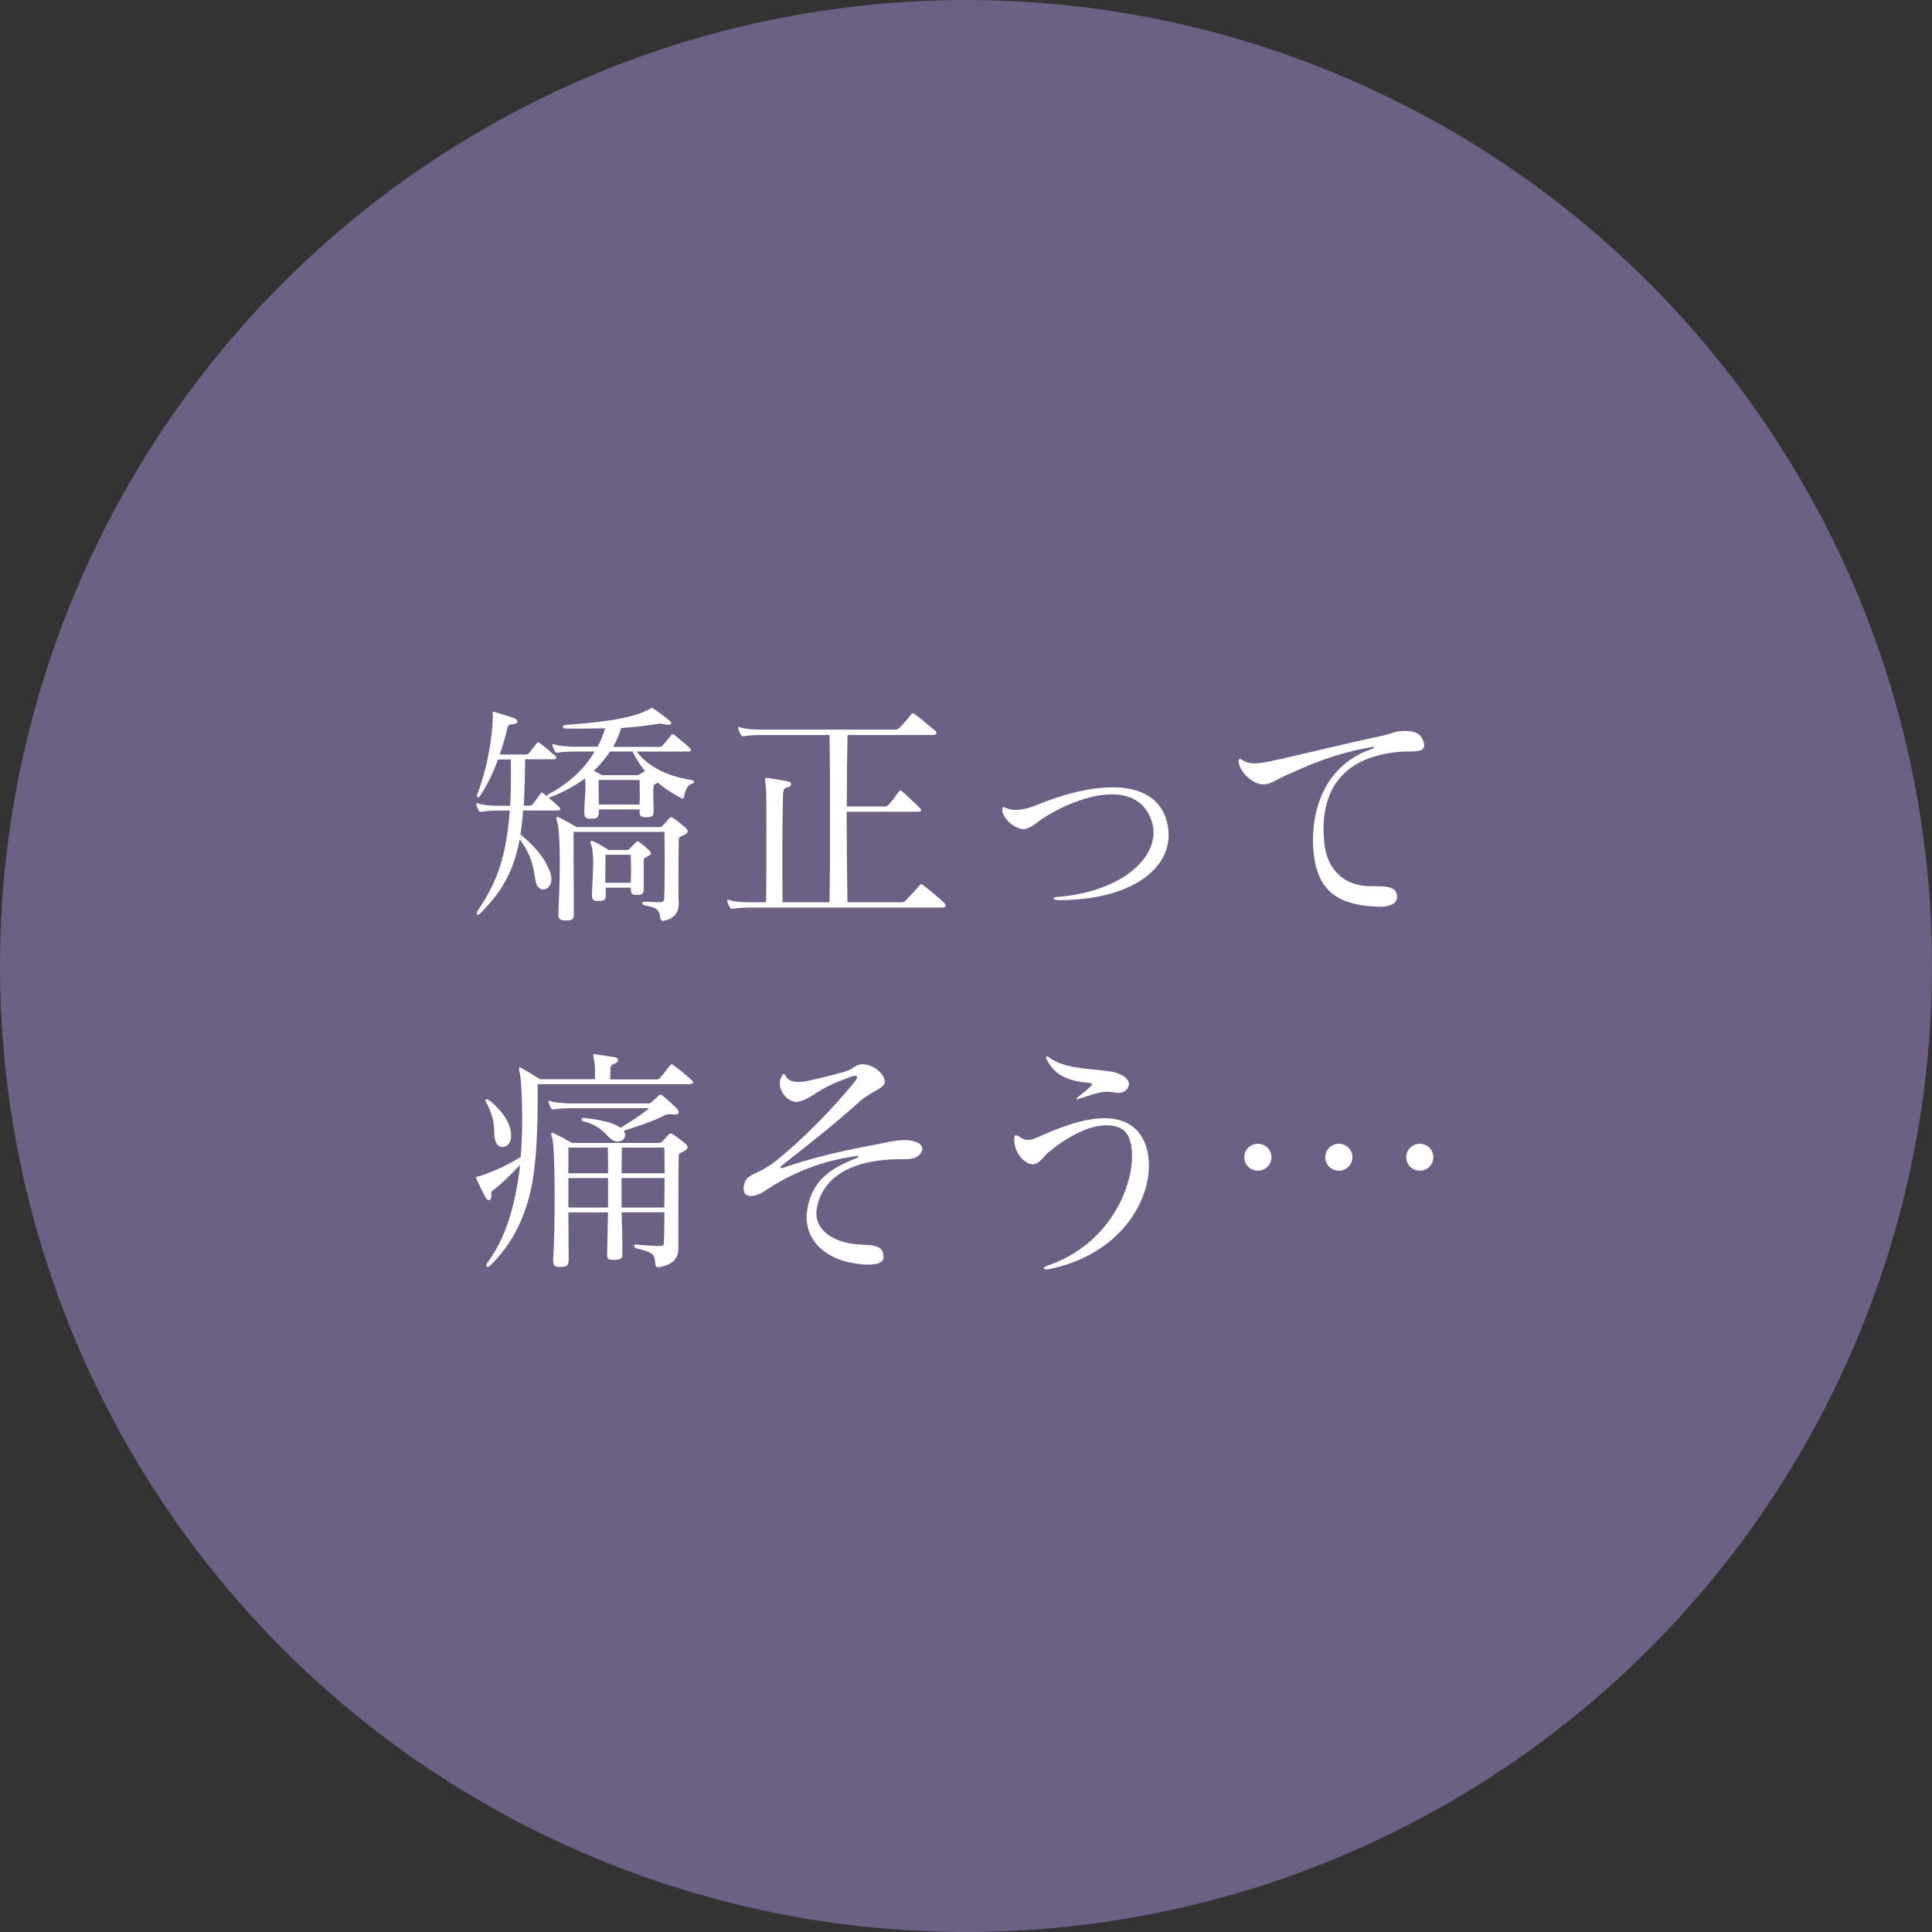 <?xml version="1.0" encoding="UTF-8"?><svg id="_レイヤー_2" xmlns="http://www.w3.org/2000/svg" viewBox="0 0 205 205"><rect x="0" y="0" width="205" height="205" fill="#333333" stroke="none"/><defs><style>.cls-1{opacity:.8;}.cls-2{fill:#7a6b98;}.cls-2,.cls-3{stroke-width:0px;}.cls-3{fill:#fff;}</style></defs><g id="contents"><g class="cls-1"><circle class="cls-2" cx="102.5" cy="102.5" r="102.5"/></g><path class="cls-3" d="m68.43,86.71c-.46,0-.56-.21-.56-.54v-.28h-4.33v.21c0,.64-.15.77-.82.77h-.1c-.46,0-.62-.15-.62-.64v-.13c0-.92.13-1.84.13-2.66,0-.28-.03-.59-.05-.85-1.05.77-2.28,1.46-3.69,2-.05.03-.1.03-.15.03h-.05c.41.36.87.74,1.08.95.13.13.18.21.18.28,0,.1-.1.15-.33.15h-3.62c-.05.85-.15,1.69-.28,2.54,1.8,1.46,2.77,2.82,3.21,4.2.05.18.08.36.08.54,0,.69-.44,1.1-.87,1.1-.36,0-.72-.28-.82-.95-.23-1.41-.36-2.56-1.67-4.38-.08.38-.15.77-.26,1.15-.87,3.56-2.72,5.46-3.9,6.69-.13.13-.23.18-.31.18-.05,0-.1-.05-.1-.13s.05-.21.13-.33c1.15-1.77,2.21-3.51,2.87-6.71.26-1.26.41-2.59.51-3.89h-1.1c-.72,0-1.56.05-1.87.13h-.1c-.1,0-.15-.03-.23-.15-.08-.15-.18-.36-.23-.56,0-.05-.03-.08-.03-.13s.03-.08.08-.08.1.03.18.05c.41.15,1.33.23,2.21.23h1.13c.08-1.23.08-2.43.08-3.48v-1.43h-1.36c-.54,1.43-1.21,2.84-1.95,3.92-.05.08-.1.1-.15.1-.1,0-.15-.08-.15-.15,0-.05,0-.08.03-.13.9-2.36,1.59-5.46,1.67-8.45v-.03c0-.08-.03-.15-.03-.21,0-.08.03-.13.1-.13.03,0,.08.03.1.03.59.18,1.54.46,2.05.64.23.08.38.23.38.38,0,.13-.13.26-.49.28-.26.03-.49.03-.56.38-.21.9-.49,1.87-.82,2.84h2.8c.13,0,.26-.08.33-.18.28-.36.44-.56.79-1.02.05-.08.1-.1.15-.1s.13.05.21.1c.64.49,1.33,1.1,1.59,1.33.1.08.13.15.13.23s-.1.15-.33.15h-2.98c-.03,1.46-.03,3.15-.15,4.92h.54c.18,0,.31-.03.44-.18.21-.26.62-.82.79-1.08.05-.08.1-.13.15-.13s.13.05.23.13c.1.08.23.18.36.28v-.05c0-.08.03-.15.15-.21,2.1-1.08,3.85-2.74,4.87-4.51h-2.03c-.72,0-1.56.05-1.87.13h-.1c-.1,0-.15-.03-.23-.15-.08-.15-.18-.36-.23-.56,0-.05-.03-.08-.03-.13s.03-.08.08-.08.1.03.18.05c.41.15,1.33.23,2.21.23h2.33c.36-.67.62-1.31.8-1.95-1.08.03-2.41.03-4.08.03-.31,0-.41-.08-.41-.18s.15-.21.44-.23c5.67-.38,7.59-1.05,8.67-1.61.18-.1.23-.18.33-.18.03,0,.1.03.18.08.26.18,1.31.92,1.74,1.31.1.08.15.18.15.26s-.08.15-.28.15c-.08,0-.18,0-.28-.03-.33-.05-.51-.1-.67-.1-.08,0-.13,0-.21.03-1.36.2-2.21.33-3.87.44-.23.69-.49,1.36-.87,2h4.85c.18,0,.28,0,.41-.15.13-.15.72-.85.9-1.08.08-.08.13-.13.18-.13s.1.05.18.1c.41.33,1.36,1.1,1.62,1.38.1.1.13.18.13.23,0,.1-.1.15-.31.15h-5.46c1.62,2.15,4.49,2.84,5.87,3.02.15.03.23.1.23.18s-.05.13-.1.15c-.46.18-.74.31-.97,1.43-.03.15-.08.21-.15.21-.03,0-.08-.03-.13-.05-.54-.26-1.51-.82-2.49-1.64-.23.13-.44.15-.46.41-.03.31-.03.56-.03.77v.26c0,.41.03.74.03,1.44v.15c0,.51-.13.62-.74.64h-.13Zm1.87,10.99c-.15,0-.21-.1-.23-.28-.13-1.02-.46-1.1-1.67-1.36-.15-.05-.26-.15-.26-.23s.08-.15.23-.15h.08c.38,0,.74.05,1.13.05h.46c.41-.03.44-.13.44-.51.05-1.28.05-2.38.05-3.41,0-1.26,0-2.36-.03-3.54h-9.64v1.84c0,1.82.03,4.3.03,6.69v.05c0,.67-.1.82-.82.82h-.1c-.54,0-.72-.15-.72-.67v-.2c.05-1.31.15-3.31.15-5.15,0-2.02-.08-3.87-.26-4.38-.08-.2-.1-.36-.1-.44,0-.1.03-.15.1-.15.05,0,.13.03.23.08.46.21,1.82,1,1.82,1h8.72c.28,0,.33-.05.44-.18.13-.15.46-.51.64-.72.08-.1.13-.15.21-.15.05,0,.13.03.28.13.44.28.85.64,1.28,1,.1.1.21.23.21.36s-.1.26-.36.38c-.41.21-.59.21-.59.54-.03,1.33-.03,2.72-.03,4.18v1.9c0,.18.03.38.03.56,0,.82-.18,1.64-1.62,1.95h-.1Zm-2.77-2.74c-.54,0-.59-.18-.59-.77h-2.67v.77c0,.54-.15.64-.77.64h-.1c-.46,0-.59-.15-.59-.62v-.15c.03-.97.13-2.23.13-3.31,0-.74-.05-1.41-.18-1.77-.08-.21-.1-.33-.1-.41,0-.1.03-.13.1-.13.05,0,.13.03.21.08.44.15,1.62.9,1.62.9h1.87c.23,0,.28-.08.36-.15.21-.21.51-.49.64-.64.05-.08.1-.13.18-.13.05,0,.13.03.23.1.33.26.69.56.97.82.13.13.23.23.23.36,0,.1-.08.18-.28.28-.31.18-.49.18-.49.46v3.05c0,.49-.13.61-.72.61h-.05Zm-2.8-15.22c-.49.72-1.05,1.41-1.72,2.05.46.23.87.46.87.46h3.67c.23,0,.28-.08.46-.18.15-.1.31-.13.41-.28-.46-.56-1-1.36-1.28-2.05h-2.41Zm-1.21,3.02v.82c0,.61,0,1.15.03,1.79h4.31c.03-.49.03-.82.03-1.18s-.03-.77-.03-1.43h-4.33Zm3.41,10.91c.03-.56.03-.95.03-1.38,0-.41-.03-.87-.03-1.59h-2.67c-.03.9-.03,1.95-.03,2.97h2.69Z"/><path class="cls-3" d="m79.64,96.3c-.72,0-1.56.05-1.87.13h-.1c-.1,0-.15-.03-.23-.15-.08-.15-.21-.41-.26-.61,0-.05-.03-.08-.03-.13s.03-.08.08-.08.1.03.18.05c.41.15,1.33.23,2.21.23h1.67c.03-2.54.03-5.1.03-7.22,0-2.61,0-4.59-.05-5.02s-.1-.69-.1-.82c0-.1.03-.13.13-.13h.13c.64.08,1.49.23,2.05.33.31.05.46.18.46.33s-.15.28-.49.36c-.33.08-.33.41-.36.64-.03.64-.08,3.46-.08,6.97,0,1.43,0,3,.03,4.56h4.98c.05-2.54.05-5.69.05-8.86s0-6.33-.05-8.89h-7.21c-.72,0-1.56.05-1.87.13h-.1c-.1,0-.15-.03-.23-.15-.08-.15-.21-.41-.26-.62,0-.05-.03-.08-.03-.13s.03-.08.08-.08.1.03.18.05c.41.15,1.33.23,2.21.23h14.18c.21,0,.38-.1.51-.23.38-.41.72-.77,1.18-1.36.08-.1.13-.15.21-.15.05,0,.13.05.26.15.77.56,1.33,1.1,2.03,1.64.13.1.21.21.21.31,0,.13-.15.21-.44.21h-9c-.05,2.18-.08,4.89-.08,7.58h4.1c.13,0,.23-.08.33-.18.44-.46.72-.9,1.1-1.41.05-.08.13-.1.18-.1s.1.03.18.1c.59.51,1.54,1.46,1.87,1.77.1.08.13.15.13.23s-.1.15-.33.15h-7.57c0,3.41.03,6.84.08,9.61h5.72c.21,0,.38-.08.51-.23.23-.28.92-.95,1.39-1.54.08-.1.13-.15.21-.15.05,0,.13.05.26.15.85.64,1.67,1.36,2.15,1.82.13.13.18.23.18.31,0,.13-.13.2-.41.2h-20.26Z"/><path class="cls-3" d="m112.16,95.48c-.26,0-.38-.08-.38-.15s.1-.13.33-.15c6.59-.51,10.29-3.79,10.29-6.87,0-.41-.08-.82-.21-1.23-.69-2.02-2.28-2.79-4.21-2.79-2.13,0-4.69.95-6.9,2.28-1.05.61-1.38,1.15-2.26,1.38-.08.03-.13.03-.21.03-.82,0-2.13-.97-2.26-1.97v-.15c0-.15.03-.23.13-.23.05,0,.15.05.26.1.31.13.64.21,1.03.21.67,0,1.46-.21,2.33-.56,2.8-1.15,5.59-1.84,7.95-1.84,2.69,0,4.8.92,5.62,3.18.23.64.33,1.28.33,1.9,0,3.74-4.21,6.89-11.62,6.89h-.23Z"/><path class="cls-3" d="m148.25,95.14c0,.79-.87,1.08-1.92,1.08-.15,0-.33-.03-.49-.03-3.54-.21-6.16-1.36-6.49-6.1-.03-.31-.03-.64-.03-.97,0-3.77,1.54-7.97,6.13-9.61.26-.1.38-.18.38-.23,0-.03-.03-.03-.1-.03-.05,0-.15,0-.28.03-4.33.79-7.05,2.13-8.9,2.95-1.08.46-1.64.97-2.46,1h-.08c-.9,0-2.28-1.02-2.56-2.25-.03-.1-.03-.18-.03-.23,0-.15.05-.21.13-.21.1,0,.21.05.36.15.33.23.77.31,1.23.31.59,0,1.23-.13,1.82-.26,2.03-.41,6.75-1.61,11.57-2.64,1.26-.28,1.44-.49,2.1-.51.18-.03.33-.03.49-.03,1.26,0,1.72.46,1.95,1.2.03.13.05.23.05.31,0,.85-1.39.62-2.39.69-5.46.38-8.29,3.28-8.29,8.17,0,.54.03,1.1.1,1.69.26,2.2,1.67,4.41,4.92,4.41h.62c1.44,0,2.15.26,2.15,1.08v.03Z"/><path class="cls-3" d="m57.05,114.98v1.56c0,2.74-.08,6.87-.74,9.79-.9,4-2.72,6.4-4.23,7.89-.15.15-.26.21-.33.21-.1,0-.15-.05-.15-.15s.05-.21.15-.33c1.15-1.64,2.31-3.71,3.1-7.99.13-.74.26-1.54.33-2.36-.97,1.05-2,2.05-2.9,2.72-.13.08-.15.23-.15.44v.23c0,.21-.13.36-.26.36-.1,0-.23-.08-.31-.23-.36-.64-.67-1.31-1-2.02-.03-.08-.05-.13-.05-.15,0-.13.18-.1.36-.15,1.72-.56,3.13-1.26,4.39-2.05.1-1.38.15-2.79.15-4.07,0-2.36-.13-4.3-.26-4.84-.05-.2-.08-.36-.08-.46,0-.08.03-.13.08-.13s.1.03.18.08c.28.15,1.36.79,1.98,1.18h5.82v-.44c0-.56,0-1.05-.03-1.2-.08-.51-.15-.79-.15-.92,0-.08.03-.1.1-.1.03,0,.1,0,.21.03.79.13,1.03.15,1.87.28.31.05.46.18.46.31,0,.15-.15.33-.49.44-.31.1-.33.36-.33.59v.08c0,.44-.03.64-.03.95h4.98c.15,0,.28-.1.36-.21.36-.41.69-.87,1.03-1.28.05-.08.1-.1.15-.1.08,0,.13.03.23.1.67.49,1.39,1.1,1.9,1.56.1.1.15.18.15.26,0,.1-.13.18-.38.18h-16.11Zm-2.82,5.71c-.03.64-.49,1.02-.92,1.02-.31,0-.62-.21-.74-.64-.33-1.08.21-1.92-1-4.12-.03-.08-.05-.13-.05-.18,0-.08.05-.13.13-.13.05,0,.15.03.26.1,1.03.85,2.31,2.18,2.33,3.77v.18Zm17.26-2.43c-.15-.03-.31-.03-.41-.03-.31,0-.46.05-.74.21-1.18.59-2.85,1.13-4.16,1.54.1.15.15.33.15.46,0,.38-.33.69-.77.69-.15,0-.33-.03-.51-.13-.77-.38-.92-1.41-3.13-2.02-.13-.05-.21-.15-.21-.23s.05-.13.18-.13h.08c1.69.18,3.13.49,3.87,1.05,1.18-.69,2.41-1.54,3.05-2.08h-8.23c-.72,0-1.56.05-1.87.13h-.1c-.1,0-.15-.03-.23-.15-.08-.15-.18-.36-.23-.56,0-.05-.03-.08-.03-.13s.03-.08.08-.08.1.03.18.05c.41.15,1.33.23,2.21.23h8.11c.15,0,.21-.03.36-.15.21-.18.64-.56.74-.67.05-.05.13-.1.21-.1s.13.05.21.1c.51.41,1.05.9,1.44,1.28.18.18.28.36.28.49,0,.15-.13.23-.38.23h-.13Zm-1.72,16.19c-.15,0-.21-.1-.23-.28-.1-1.15-.15-1.23-2.03-1.72-.15-.05-.23-.15-.23-.26,0-.08.05-.13.21-.13h.08c.54.05,1.69.15,2.44.15.41,0,.44-.13.44-.51.03-.87.05-1.97.05-3.07h-4.54c.03,1.31.08,2.72.08,4.25v.08c0,.54-.08.72-.87.72h-.13c-.51,0-.62-.13-.62-.51v-.18c.03-1.59.08-3.02.1-4.35h-4.21c0,1.82.03,3.64.03,4.92v.05c0,.67-.15.82-.87.82h-.1c-.51,0-.67-.15-.67-.64v-.23c.1-1.31.15-4.05.15-6.66,0-2.9-.08-5.61-.26-6.12-.08-.21-.1-.36-.1-.44,0-.1.03-.15.1-.15.05,0,.13.03.23.08.46.21,1.87,1,1.87,1h9.16c.28,0,.33-.08.44-.18.13-.13.49-.49.64-.69.05-.05.1-.13.21-.13.05,0,.15.03.28.1.44.28.9.64,1.33,1,.1.1.21.23.21.36s-.1.26-.36.41c-.38.23-.59.2-.59.54-.03,1.33-.03,4.28-.03,6.66v3c0,.87-.18,1.79-2.1,2.13h-.1Zm-9.46-12.68v2.72h4.21c0-.95,0-1.87-.03-2.72h-4.18Zm4.21,3.23h-4.21v3.13h4.21v-3.13Zm1.46-3.23c0,.87-.03,1.77-.03,2.72h4.57c0-1.08,0-2.02-.03-2.72h-4.51Zm-.03,3.23v3.13h4.54c0-1.05.03-2.13.03-3.13h-4.57Z"/><path class="cls-3" d="m93.75,133.37c0,.64-.77.82-1.62.82-.36,0-.72-.03-1.05-.08-3.33-.38-5.49-2.33-5.49-4.94,0-.31.03-.59.08-.9.49-2.92,2.36-4.28,5.13-5.35.21-.08.31-.15.31-.18,0-.05-.08-.08-.18-.08h-.05c-.05,0-.13,0-.18.03-3.26.46-6.57,1.64-9.7,3.77-.36.23-.87.44-1.33.44-.41,0-.77-.21-.77-.77,0-.1.03-.26.05-.41.31-1.33,1.39-.92,3.46-2.61,2.67-2.13,5.75-5.25,8.26-8.3.18-.23.28-.41.28-.51s-.08-.15-.21-.15-.26.03-.46.1c-1.39.54-2.51.92-4.1,2-.49.33-1.03.56-1.46.64-.08.03-.13.03-.21.03-.85,0-1.77-.97-1.77-1.97,0-.26.05-.51.21-.74.1-.18.15-.26.21-.26.08,0,.13.1.26.31.23.36.64.54,1.28.54.31,0,.69-.03,1.13-.13,1.26-.31,2.26-.51,3.77-.95,1-.28,1.15-.79,1.87-.79h.05c1.26,0,2.36,1.1,2.36,1.84,0,.08-.03.15-.05.23-.26.56-1.56.92-2.64,1.9-2.57,2.31-4.67,3.97-8.16,6.71-.15.13-.23.21-.23.26s.03.08.1.08.18-.03.31-.08c4.98-1.67,8.49-2.15,11.03-2.69.64-.13,1.23-.21,1.69-.21,1.26,0,1.92.41,1.92.9v.05c-.03.44-.44,1.08-1.74,1.08h-.46c-6.1,0-8.54,2.46-9,5.33-.03.15-.03.31-.03.44,0,1.79,1.87,3.23,4.95,3.3,1.85.05,2.15.49,2.18,1.26v.08Z"/><path class="cls-3" d="m109.49,123.53c-.64-.03-1.87-1.02-1.87-2.66v-.05c0-.26.08-.36.18-.36s.26.08.41.18c.28.23.59.31.87.31.36,0,.69-.13,1.03-.28,2-.9,4.72-2.02,7.08-2.02.87,0,1.72.15,2.44.54,1.51.77,2.28,2.48,2.28,4.48,0,4.12-3.33,9.53-10.59,10.99-.13.03-.23.03-.31.03-.18,0-.26-.05-.26-.1,0-.1.13-.2.44-.31,6.36-2.18,8.93-8.02,8.93-11.63,0-1.41-.38-2.48-1.1-2.87-.49-.26-1.03-.38-1.62-.38-1.9,0-4.16,1.23-6.16,2.87-.54.46-.95,1.26-1.69,1.28h-.05Zm10.29-8.48c0,.41-.38.92-1.15.92-.13,0-.26-.03-.41-.05-.28-.05-.51-.08-.77-.08-.82,0-1.51.31-2.87.72-.08.03-.13.05-.18.05-.05.03-.1.03-.13.03s-.05,0-.05-.03c0-.05.08-.15.26-.28.44-.36.9-.72,1.18-1,.13-.1.21-.2.21-.26,0-.1-.13-.15-.36-.18-1.69-.13-3.49-.56-4.41-2.41-.08-.13-.1-.23-.1-.28,0-.08.03-.1.08-.1.08,0,.15.03.28.13,1.51,1.15,4.16,1.15,6.28,1.43,1.33.18,2.15.77,2.15,1.36v.03Z"/><path class="cls-3" d="m133.47,124.22c-.8,0-1.44-.64-1.44-1.43s.64-1.43,1.44-1.43,1.44.64,1.44,1.43-.64,1.43-1.44,1.43Zm8.59,0c-.8,0-1.44-.64-1.44-1.43s.64-1.43,1.44-1.43,1.44.64,1.44,1.43-.64,1.43-1.44,1.43Zm8.59,0c-.8,0-1.44-.64-1.44-1.43s.64-1.43,1.44-1.43,1.44.64,1.44,1.43-.64,1.43-1.44,1.43Z"/></g></svg>